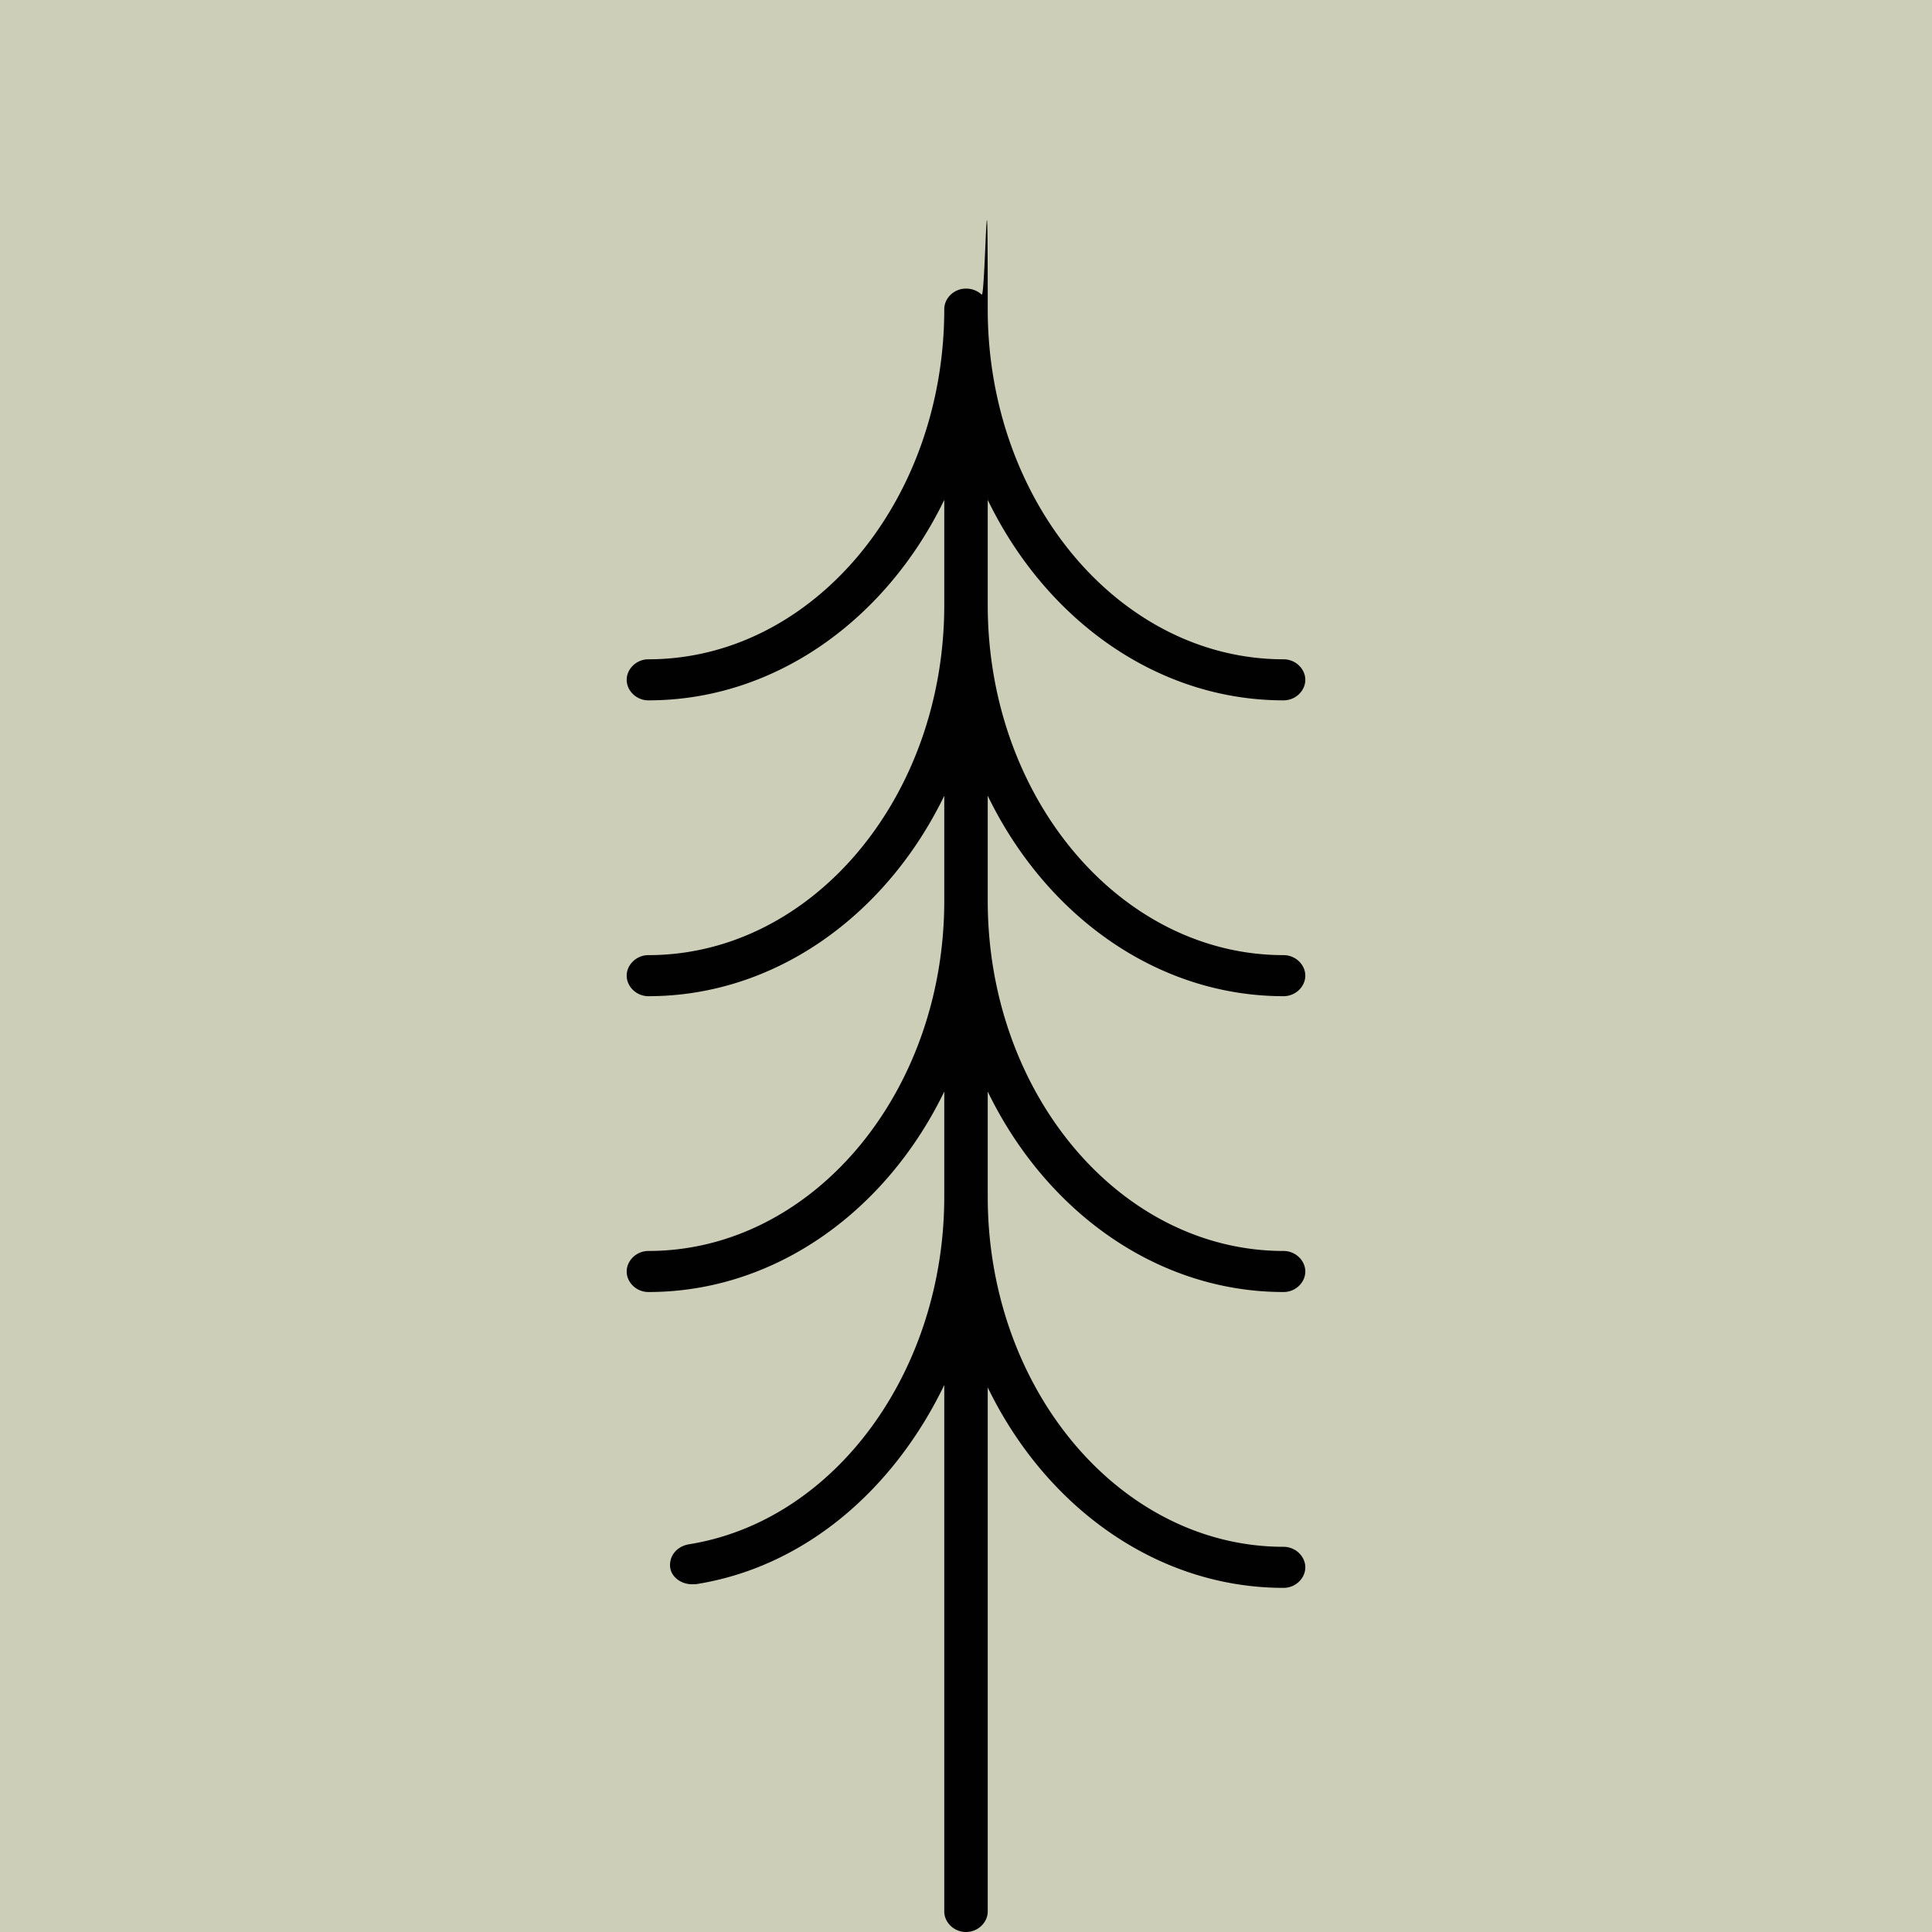 <?xml version="1.0" encoding="UTF-8"?>
<svg data-bbox="0 0 16 16" viewBox="0 0 16 16" xmlns="http://www.w3.org/2000/svg" data-type="color">
    <g>
        <path fill="#ccceb7" d="M16 0v16H0V0h16z" data-color="1"/>
        <path d="M10.63 8.25c.1 0 .18-.08.18-.17s-.08-.17-.18-.17c-1.35 0-2.45-1.3-2.45-2.9v-.87c.48.99 1.4 1.66 2.45 1.66.1 0 .18-.08.18-.17s-.08-.17-.18-.17c-1.35 0-2.45-1.3-2.45-2.9s-.02-.09-.05-.12A.19.19 0 0 0 8 2.39c-.1 0-.18.08-.18.17 0 1.6-1.1 2.9-2.45 2.9-.1 0-.18.08-.18.17s.08.17.18.17c1.05 0 1.97-.67 2.45-1.66v.87c0 1.6-1.1 2.9-2.45 2.9-.1 0-.18.08-.18.17s.08.17.18.17c1.05 0 1.97-.67 2.45-1.66v.87c0 1.6-1.1 2.9-2.45 2.9-.1 0-.18.08-.18.17s.08.17.18.17c1.05 0 1.97-.67 2.45-1.66v.87c0 1.45-.91 2.69-2.12 2.88-.1.02-.16.1-.15.19.01.08.09.14.18.14h.03c.9-.14 1.64-.78 2.06-1.65v4.36c0 .09.08.17.18.17s.18-.08.18-.17v-4.34c.48.99 1.4 1.66 2.45 1.66.1 0 .18-.08.18-.17s-.08-.17-.18-.17c-1.35 0-2.45-1.3-2.45-2.9v-.87c.48.99 1.4 1.66 2.45 1.66.1 0 .18-.08.18-.17s-.08-.17-.18-.17c-1.35 0-2.45-1.3-2.45-2.9v-.87c.48.99 1.4 1.66 2.45 1.66Z" fill="#010101" data-color="2"/>
    </g>
</svg>
